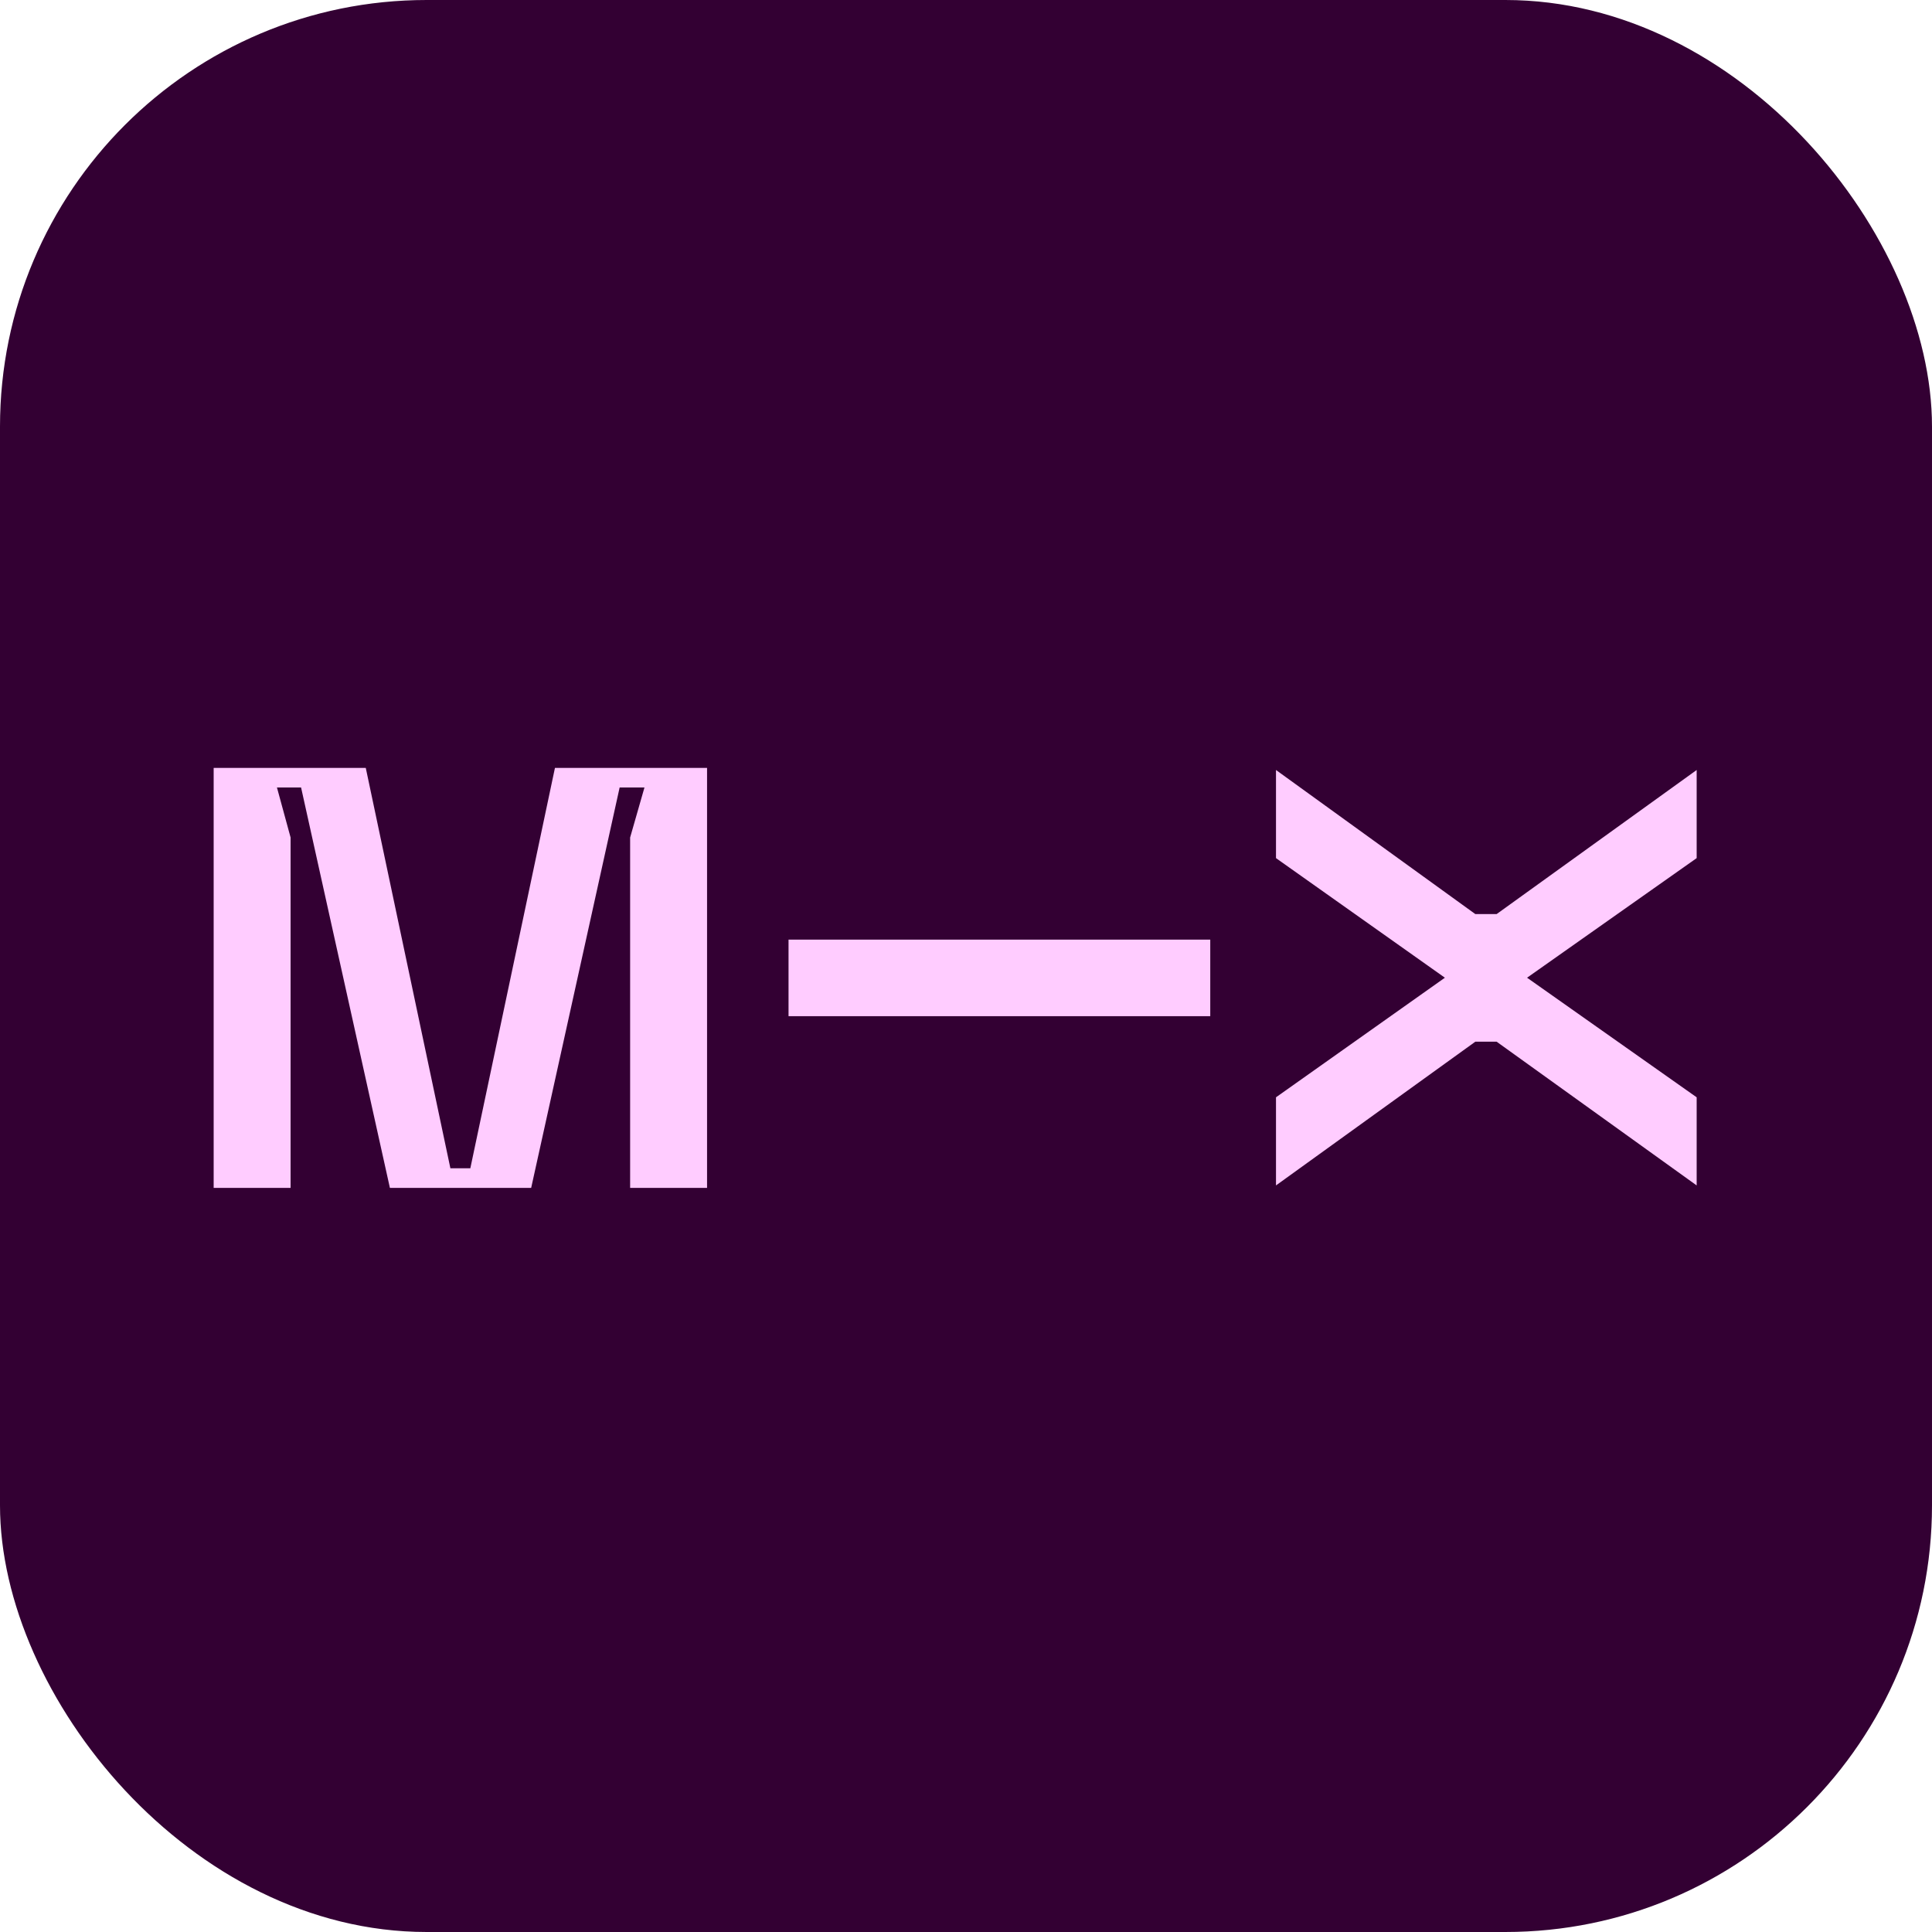 <?xml version="1.0" encoding="UTF-8"?>
<svg id="Layer_2" data-name="Layer 2" xmlns="http://www.w3.org/2000/svg" viewBox="0 0 55.25 55.25">
  <defs>
    <style>
      .cls-1 {
        fill: #303;
      }

      .cls-2 {
        fill: #fcf;
        fill-rule: evenodd;
      }
    </style>
  </defs>
  <g id="Layer_1-2" data-name="Layer 1">
    <g>
      <rect class="cls-1" width="55.25" height="55.25" rx="12.2" ry="12.2"/>
      <path class="cls-2" d="M13.45,33.41l2.42-11.45h4.35v12.01h-2.2v-10.02l.41-1.43h-.71l-2.53,11.45h-4.04l-2.54-11.45h-.69l.39,1.43v10.02h-2.2v-12.01h4.35l2.42,11.45h.56ZM42.8,26.14h-.61l-5.7-4.12v2.52l4.83,3.42-4.83,3.42v2.52l5.7-4.11h.61l5.72,4.11v-2.52l-4.85-3.42,4.85-3.42v-2.52l-5.72,4.12ZM22.55,29.06h12.06v-2.19h-12.06v2.19Z"/>
    </g>
  </g>
</svg>